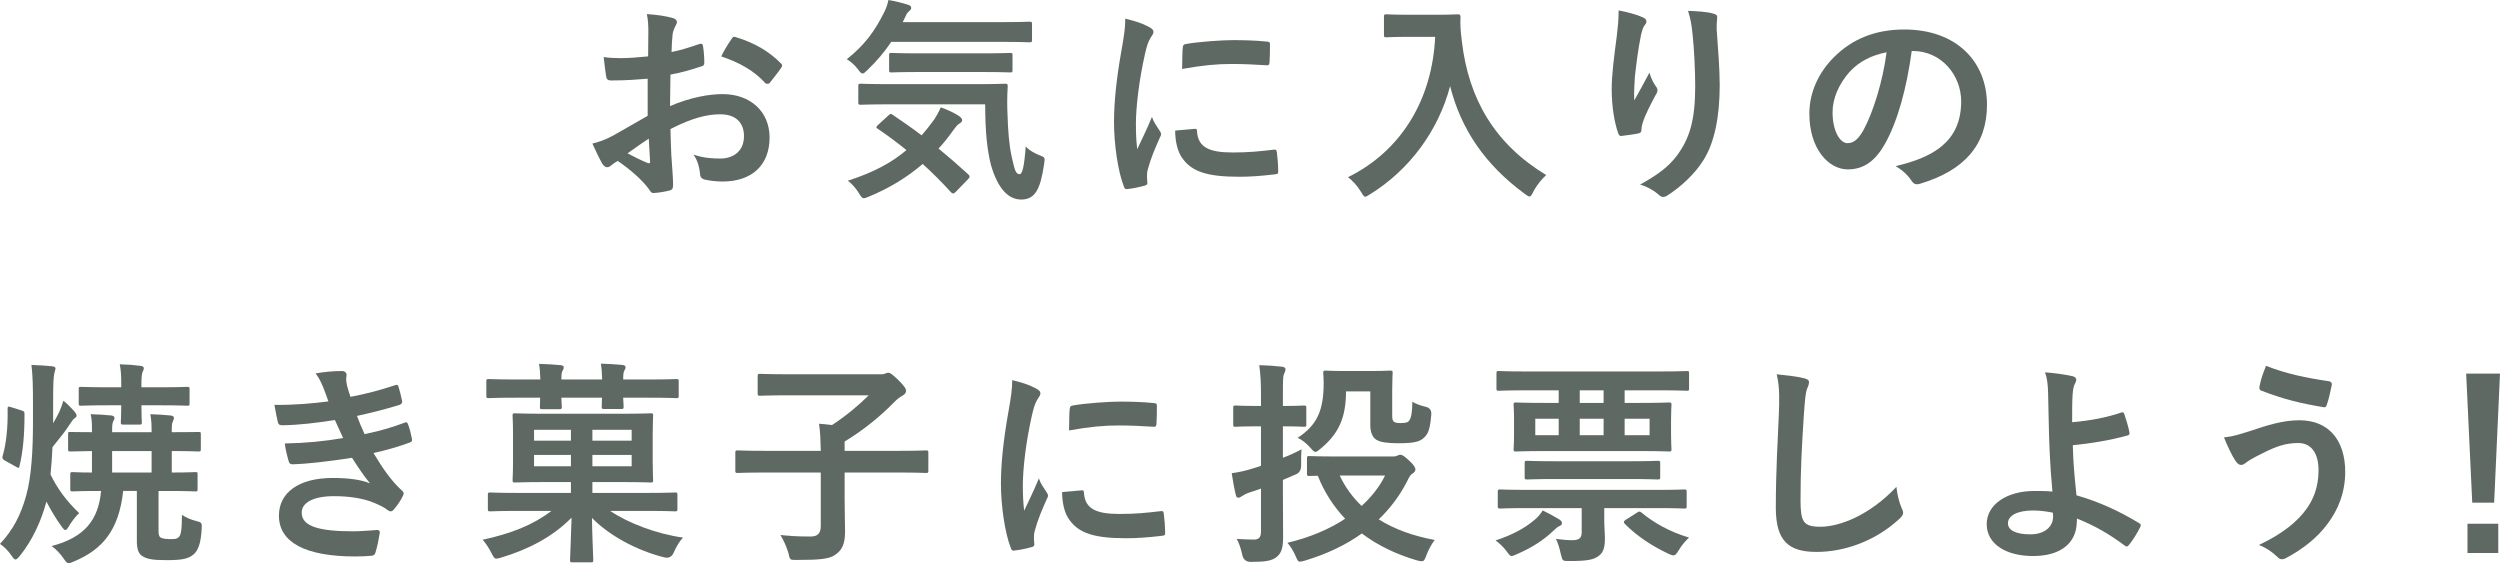 <?xml version="1.0" encoding="UTF-8"?><svg id="_レイヤー_2" xmlns="http://www.w3.org/2000/svg" viewBox="0 0 345.8 77.9"><defs><style>.cls-1{fill:#5f6963;}</style></defs><g id="_投票ページ"><path class="cls-1" d="M89.59,10.89c-1.5.12-3.03.24-5.04.24-.51,0-.66-.18-.72-.63-.09-.57-.21-1.56-.33-2.61.78.12,1.56.15,2.34.15,1.26,0,2.55-.12,3.81-.24,0-.99.03-2.13.03-3.42,0-.78-.03-1.65-.21-2.43,1.5.09,2.76.3,3.57.54.36.09.6.3.6.57,0,.12-.06.27-.18.48-.21.39-.36.78-.42,1.17-.09.78-.12,1.53-.15,2.49,1.32-.27,2.55-.66,3.84-1.11.27-.09.48-.03.51.27.12.75.18,1.56.18,2.34,0,.3-.09.39-.39.48-1.98.63-2.49.78-4.29,1.14-.03,1.44-.03,2.91-.06,4.35,2.82-1.2,5.46-1.68,7.38-1.65,3.72.03,6.39,2.4,6.39,6,0,3.84-2.46,6.09-6.51,6.09-.87,0-1.83-.12-2.46-.27-.48-.12-.66-.42-.66-.9-.06-.66-.27-1.68-.9-2.55,1.44.48,2.64.54,3.75.54,1.68,0,3.24-.96,3.24-3.09,0-1.95-1.2-3.03-3.3-3.03-1.71,0-3.78.45-6.87,2.04.03,1.26.06,2.28.12,3.6.09,1.32.24,3.21.24,3.9,0,.42.06.87-.45.99-.66.18-1.62.33-2.22.36-.33.03-.45-.21-.72-.6-.81-1.11-2.37-2.55-4.26-3.84-.33.18-.69.42-.96.66-.15.15-.36.21-.51.21-.24,0-.48-.18-.66-.48-.33-.54-.93-1.8-1.38-2.79.78-.18,1.77-.51,2.76-1.05,1.29-.72,2.7-1.53,4.89-2.79v-5.13ZM86.8,21.21c.84.45,1.86.96,2.82,1.35.24.06.33.03.3-.24-.06-.78-.12-2.16-.18-3.15-.84.57-1.86,1.26-2.94,2.04ZM101.14,5.46c.21-.33.3-.42.51-.36,2.76.81,4.8,2.07,6.36,3.66.12.12.18.21.18.3s-.06.18-.12.3c-.39.6-1.17,1.53-1.62,2.13-.09.12-.51.15-.6,0-1.59-1.77-3.69-2.88-6.09-3.69.39-.81.87-1.59,1.38-2.34Z"/><path class="cls-1" d="M123.28,5.79c-.93,1.38-1.98,2.64-3.27,3.87-.33.33-.54.51-.69.51-.18,0-.36-.18-.66-.6-.45-.6-.99-1.05-1.53-1.38,2.43-1.92,3.9-3.9,5.22-6.6.21-.42.39-.9.54-1.59.93.15,1.98.42,2.73.66.27.09.42.24.42.42,0,.21-.09.27-.21.39-.18.18-.39.33-.51.66l-.45.93h13.41c2.94,0,3.93-.06,4.11-.06.33,0,.36.03.36.33v2.19c0,.3-.03.33-.36.33-.18,0-1.17-.06-4.11-.06h-15ZM122.86,15.99c.3-.27.36-.3.6-.12,1.29.87,2.64,1.8,4.02,2.85.6-.69,1.17-1.41,1.74-2.19.3-.45.66-1.08.9-1.68.9.3,1.98.81,2.58,1.23.27.21.39.39.39.54,0,.18-.15.33-.39.48-.27.15-.45.39-.81.87-.63.9-1.32,1.77-2.07,2.58,1.32,1.08,2.67,2.25,4.05,3.51.15.12.24.24.24.36s-.06.21-.18.33l-1.68,1.74c-.18.18-.3.27-.42.27-.09,0-.18-.06-.3-.18-1.26-1.38-2.55-2.67-3.9-3.9-2.07,1.77-4.5,3.3-7.41,4.5-.36.15-.57.24-.75.24-.21,0-.36-.18-.66-.69-.42-.69-.99-1.32-1.53-1.74,3.57-1.14,6.09-2.52,8.1-4.23-1.26-1.02-2.58-2.01-3.96-2.94-.27-.18-.27-.24.03-.54l1.41-1.29ZM123.19,14.43c-2.91,0-3.93.06-4.11.06-.33,0-.36-.03-.36-.33v-2.25c0-.3.03-.33.36-.33.18,0,1.2.06,4.11.06h11.7c2.97,0,3.96-.06,4.14-.06.3,0,.36.06.36.36-.09,1.41-.09,2.67-.03,3.87.06,2.25.24,4.38.57,5.82.39,1.71.51,2.46,1.11,2.46.36,0,.63-.99.84-3.84.42.51,1.32,1.02,2.07,1.29.63.24.6.33.45,1.29-.51,3.45-1.29,4.77-3.15,4.77-1.68,0-3.18-1.35-4.17-4.74-.51-1.95-.81-4.56-.81-8.43h-13.08ZM127.27,9.96c-2.85,0-3.81.06-3.96.06-.3,0-.33-.03-.33-.36v-2.01c0-.3.03-.33.33-.33.15,0,1.11.06,3.96.06h8.46c2.82,0,3.81-.06,3.99-.06.3,0,.33.03.33.33v2.01c0,.33-.03.36-.33.36-.18,0-1.17-.06-3.99-.06h-8.46Z"/><path class="cls-1" d="M158.86,3.69c.51.27.69.45.69.72,0,.21-.06.3-.45.9-.3.54-.45.96-.72,2.13-.84,3.72-1.26,7.41-1.26,9.69,0,1.47.06,2.46.18,3.51.63-1.38,1.17-2.37,2.04-4.47.24.75.63,1.23,1.05,1.89.09.15.21.33.21.45,0,.21-.06.33-.15.48-.69,1.56-1.26,2.85-1.71,4.53-.06.18-.09.51-.09.93,0,.36.06.6.06.84,0,.21-.12.33-.39.39-.75.21-1.59.39-2.46.48-.21.03-.33-.12-.39-.33-.84-2.1-1.38-5.91-1.38-8.94,0-2.7.33-5.97,1.02-9.84.39-2.22.54-3.21.54-4.47,1.35.33,2.31.63,3.21,1.11ZM165.28,17.82c.24-.03.3.12.3.45.18,2.07,1.62,2.82,4.89,2.82,2.25,0,3.72-.15,5.73-.39.3-.03.36,0,.42.39.09.63.18,1.8.18,2.58,0,.36,0,.39-.51.45-2.04.24-3.48.33-4.89.33-4.44,0-6.51-.72-7.8-2.49-.75-.96-1.05-2.49-1.05-3.9l2.73-.24ZM163.6,6.6c.03-.36.12-.45.42-.51,1.77-.33,5.13-.54,6.51-.54,1.8,0,3.18.06,4.44.18.63.03.69.09.69.39,0,.9,0,1.71-.06,2.55-.03.27-.12.39-.39.36-1.8-.12-3.36-.18-4.89-.18-2.01,0-3.96.18-6.81.69.03-1.68.03-2.43.09-2.94Z"/><path class="cls-1" d="M198.63,2.04c2.16,0,2.82-.06,3-.06.27,0,.39.06.39.36-.06,1.08,0,1.89.18,3.33.93,8.1,4.62,14.28,11.67,18.54-.54.51-1.23,1.26-1.77,2.28-.24.48-.36.69-.54.69-.15,0-.36-.15-.69-.39-5.46-4.02-8.79-8.91-10.29-14.88-1.62,6.15-5.61,11.58-11.04,14.94-.36.21-.54.36-.69.36-.21,0-.33-.24-.63-.72-.48-.81-1.17-1.53-1.77-1.98,7.44-3.66,11.67-10.83,12.06-19.41h-3.72c-2.16,0-2.82.06-3,.06-.33,0-.36-.03-.36-.33v-2.52c0-.3.03-.33.36-.33.18,0,.84.06,3,.06h3.84Z"/><path class="cls-1" d="M227.16,2.37c.39.15.57.33.57.6,0,.18-.06.3-.21.48-.21.24-.36.66-.54,1.41-.42,2.04-.66,4.17-.84,5.73-.06,1.08-.15,2.22-.09,3.3.66-1.17,1.29-2.31,2.1-3.84.27.9.57,1.44.93,1.95.15.18.18.33.18.48,0,.24-.12.48-.3.75-.66,1.26-1.35,2.52-1.77,3.84-.09.27-.12.54-.15.9,0,.3-.12.42-.39.48-.36.09-1.65.27-2.4.36-.21.03-.36-.18-.42-.39-.48-1.29-.9-3.6-.9-6.09,0-2.01.33-4.47.72-7.47.12-1.05.24-2.07.24-3.42,1.35.27,2.49.57,3.27.93ZM236.91,1.86c.6.15.66.3.6.81-.06.42-.06.96-.06,1.38.21,2.85.42,5.58.42,7.74,0,4.26-.69,7.95-2.28,10.41-1.17,1.86-3.06,3.63-4.95,4.83-.21.15-.42.21-.6.21-.21,0-.39-.09-.63-.33-.66-.57-1.59-1.11-2.55-1.38,2.43-1.35,3.9-2.43,5.1-4.02,1.74-2.37,2.52-4.83,2.52-9.57,0-2.13-.15-5.25-.36-7.17-.15-1.47-.3-2.22-.63-3.27,1.32.06,2.55.12,3.42.36Z"/><path class="cls-1" d="M264.43,7.05c-.69,5.1-1.95,9.78-3.75,12.93-1.29,2.25-2.85,3.45-5.1,3.45-2.64,0-5.31-2.82-5.31-7.71,0-2.88,1.23-5.64,3.39-7.8,2.52-2.52,5.7-3.84,9.75-3.84,7.2,0,11.43,4.44,11.43,10.41,0,5.58-3.15,9.09-9.24,10.92-.63.18-.9.06-1.29-.54-.33-.51-.96-1.2-2.1-1.89,5.07-1.2,9.06-3.3,9.06-8.97,0-3.57-2.7-6.96-6.72-6.96h-.12ZM255.82,9.96c-1.44,1.62-2.34,3.63-2.34,5.55,0,2.76,1.11,4.29,2.04,4.29.78,0,1.44-.39,2.25-1.83,1.32-2.43,2.67-6.75,3.18-10.74-2.1.42-3.78,1.26-5.13,2.73Z"/><path class="cls-1" d="M7.35,58.55c.36-.63.69-1.23.87-1.62.24-.57.39-.96.54-1.5.54.39,1.05.96,1.53,1.47.18.24.3.42.3.54.03.18-.09.3-.24.39-.21.12-.45.48-.81,1.02-.39.63-1.2,1.68-2.28,3-.06,1.29-.15,2.58-.27,3.78.96,2.01,2.31,3.78,3.96,5.34-.48.42-1.17,1.35-1.5,1.95-.15.24-.27.39-.42.39-.12,0-.24-.12-.42-.36-.75-.99-1.62-2.46-2.19-3.57-.69,2.61-1.92,5.34-3.69,7.53-.27.33-.45.48-.6.48s-.3-.18-.54-.54c-.45-.66-.99-1.2-1.59-1.62,1.83-1.95,2.91-4.08,3.63-6.72.72-2.58.93-6.24.93-10.08v-2.61c0-2.49-.03-3.78-.21-5.34,1.11.03,1.83.09,2.85.18.3.03.48.15.48.27,0,.21-.15.54-.18.81-.09.45-.15,1.08-.15,3.99v2.82ZM3,56.78c.33.12.39.15.39.48,0,2.97-.21,5.19-.69,7.2-.06.3-.09.33-.45.12l-1.62-.9c-.27-.18-.36-.3-.27-.6.51-1.68.75-4.11.69-6.51,0-.33.06-.39.42-.27l1.53.48ZM21.93,73.46c0,.51.09.78.3.9s.69.21,1.26.21c.75,0,.96-.03,1.2-.24.36-.33.45-.93.48-3.12.54.39,1.29.69,2.01.87.75.18.75.27.72,1.05-.12,2.1-.51,3.03-1.14,3.57-.75.63-1.71.78-3.75.78s-2.73-.18-3.33-.57c-.54-.33-.75-1.02-.75-2.01v-6.99h-1.89c-.6,5.43-2.85,8.1-6.81,9.75-.36.15-.57.24-.72.24-.24,0-.39-.18-.72-.66-.45-.66-1.08-1.32-1.65-1.71,4.5-1.17,6.48-3.57,6.84-7.62-2.76,0-3.72.06-3.93.06-.3,0-.33-.03-.33-.33v-1.98c0-.33.03-.36.33-.36.15,0,.87.06,2.67.06v-2.97c-2.07.03-2.85.06-3,.06-.27,0-.3-.03-.3-.33v-2.07c0-.3.03-.3.3-.3.15,0,1.02.03,3,.03v-.12c0-.99,0-1.59-.18-2.37,1.08.03,1.95.09,2.88.18.24.03.42.15.42.33,0,.15-.03.24-.15.42-.15.27-.18.63-.18,1.35v.21h5.46v-.12c0-.99-.03-1.59-.18-2.37,1.02.03,1.89.09,2.82.18.3.03.45.15.45.33,0,.15-.03.24-.12.42-.15.27-.18.63-.18,1.35v.21c2.55,0,3.54-.03,3.69-.03.3,0,.33,0,.33.3v2.07c0,.3-.03.33-.33.33-.15,0-1.11-.06-3.69-.06v2.97c2.25,0,3.09-.06,3.27-.06.3,0,.3.03.3.36v1.98c0,.3,0,.33-.3.33-.18,0-1.17-.06-4.05-.06h-1.05v5.55ZM16.77,53.12c0-1.08-.03-1.89-.21-2.73,1.17.03,1.92.09,2.85.21.3.03.48.15.48.3,0,.21-.03.3-.15.51-.12.24-.18.78-.18,1.68v.48h2.49c2.73,0,3.66-.06,3.84-.06.3,0,.33.03.33.3v1.98c0,.3-.03.33-.33.33-.18,0-1.11-.06-3.84-.06h-2.49c0,1.5.06,2.19.06,2.34,0,.3-.03.33-.33.33h-2.22c-.33,0-.36-.03-.36-.33,0-.18.06-.84.06-2.34h-1.68c-2.73,0-3.66.06-3.87.06-.3,0-.33-.03-.33-.33v-1.98c0-.27.03-.3.33-.3.21,0,1.14.06,3.87.06h1.68v-.45ZM20.97,65.36v-2.97h-5.46v2.97h5.46Z"/><path class="cls-1" d="M44.7,53.57c-.27-.66-.54-1.26-1.05-1.92,1.2-.21,2.43-.33,3.63-.33.42,0,.66.24.66.54,0,.18-.06.39-.06.57,0,.27.06.57.12.9.21.78.3,1.05.48,1.56,2.34-.45,3.99-.9,6.12-1.59.27-.12.42-.09.51.15.18.57.39,1.41.51,2.01.06.3-.15.48-.36.54-2.01.63-3.84,1.08-5.88,1.53.27.75.66,1.68,1.05,2.52,2.43-.51,4.02-1.02,5.46-1.56.3-.15.45-.09.54.18.27.69.39,1.26.54,1.98.06.27.06.42-.24.54-1.5.57-3.39,1.11-5.07,1.47,1.29,2.16,2.46,3.84,3.93,5.19.3.27.3.39.15.72-.33.69-.75,1.29-1.23,1.86-.18.21-.3.3-.48.3-.12,0-.24-.06-.42-.18-.48-.39-1.08-.66-1.77-.96-1.53-.66-3.51-.96-5.64-.96-2.82,0-4.47.87-4.47,2.28,0,1.95,2.55,2.58,7.14,2.58,1.11,0,2.22-.12,3.3-.18.3,0,.39.15.36.39-.12.75-.33,1.92-.6,2.73-.09.3-.21.42-.63.45-.69.06-1.41.09-2.16.09-6.9,0-10.56-1.95-10.56-5.64,0-3.21,2.76-5.22,7.44-5.22,2.19,0,3.96.24,5.16.75-.69-.81-1.68-2.25-2.49-3.54-3.09.48-6.03.84-8.22.9-.33,0-.45-.12-.54-.42-.18-.6-.45-1.62-.54-2.46,3-.06,5.4-.3,8.07-.75-.3-.63-.75-1.65-1.14-2.49-2.76.42-4.98.69-7.29.72-.36,0-.54-.12-.6-.42-.09-.33-.3-1.44-.48-2.4,2.94.03,5.34-.21,7.47-.48-.24-.69-.42-1.2-.72-1.95Z"/><path class="cls-1" d="M71.65,70.67c-2.7,0-3.63.06-3.81.06-.33,0-.36-.03-.36-.33v-1.95c0-.3.03-.33.36-.33.18,0,1.11.06,3.81.06h7.32v-1.5h-3.57c-2.91,0-3.96.06-4.17.06-.3,0-.33-.03-.33-.33,0-.21.06-.9.06-2.61v-3.69c0-1.71-.06-2.4-.06-2.61,0-.3.03-.33.33-.33.21,0,1.26.06,4.17.06h10.47c2.91,0,3.93-.06,4.14-.06.3,0,.33.03.33.33,0,.18-.06.9-.06,2.61v3.69c0,1.71.06,2.43.06,2.61,0,.3-.03.33-.33.33-.21,0-1.26-.06-4.17-.06h-3.9v1.5h7.62c2.7,0,3.63-.06,3.81-.06.3,0,.33.03.33.33v1.95c0,.3-.03.33-.33.33-.18,0-1.11-.06-3.81-.06h-5.16c2.43,1.65,6.39,3.18,10.08,3.69-.51.51-.99,1.35-1.29,2.07q-.39.9-1.32.66c-3.78-.93-7.68-3.06-9.99-5.46.03,2.46.18,5.4.18,5.82,0,.3-.03.33-.33.33h-2.58c-.27,0-.3-.03-.3-.33,0-.42.15-3.36.21-5.85-2.55,2.58-5.76,4.32-9.72,5.52-.33.09-.54.15-.69.15-.27,0-.36-.18-.66-.75-.33-.66-.81-1.41-1.23-1.86,3.96-.87,6.9-2.01,9.51-3.99h-4.62ZM74.74,52.49c-.03-.84-.06-1.47-.18-2.16,1.08.03,2.04.09,3,.18.27.03.42.12.42.3,0,.15-.03.24-.15.45-.12.18-.18.45-.18,1.23h5.64c-.03-.84-.06-1.47-.18-2.19,1.08.03,2.04.09,3,.18.27.03.42.15.42.3s-.03.27-.15.45-.18.45-.18,1.26h3.57c2.67,0,3.6-.06,3.78-.06.3,0,.33.03.33.33v1.98c0,.3-.03.33-.33.33-.18,0-1.11-.06-3.78-.06h-3.57c.03.72.06,1.11.06,1.23,0,.3-.03.33-.33.33h-2.37c-.3,0-.33-.03-.33-.33,0-.12.03-.51.03-1.23h-5.61c.03.75.06,1.14.06,1.26,0,.3-.03.33-.33.33h-2.37c-.3,0-.33-.03-.33-.33,0-.15.03-.54.03-1.26h-3.33c-2.67,0-3.6.06-3.78.06-.3,0-.33-.03-.33-.33v-1.98c0-.3.03-.33.33-.33.18,0,1.11.06,3.78.06h3.36ZM78.97,60.95v-1.5h-5.1v1.5h5.1ZM78.97,64.49v-1.56h-5.1v1.56h5.1ZM81.94,59.45v1.5h5.43v-1.5h-5.43ZM87.37,62.93h-5.43v1.56h5.43v-1.56Z"/><path class="cls-1" d="M105.82,65.36c-2.67,0-3.6.06-3.78.06-.3,0-.33-.03-.33-.33v-2.46c0-.3.03-.33.33-.33.18,0,1.11.06,3.78.06h7.71c-.03-1.38-.06-2.43-.24-3.75.57.06,1.2.09,1.8.18,1.92-1.26,3.66-2.7,5.07-4.11h-10.89c-2.94,0-3.96.06-4.14.06-.3,0-.33-.03-.33-.33v-2.37c0-.3.03-.33.33-.33.18,0,1.2.06,4.14.06h12.72c.21,0,.42-.09.51-.12.09-.03.18-.09.39-.09.18,0,.42.09,1.32.96.93.93,1.11,1.23,1.11,1.56,0,.27-.18.48-.51.66s-.72.45-1.29,1.05c-1.68,1.71-3.96,3.63-6.69,5.28v1.29h7.47c2.67,0,3.6-.06,3.78-.06.3,0,.33.03.33.33v2.46c0,.3-.03.33-.33.33-.18,0-1.11-.06-3.78-.06h-7.47v3.42c0,2.19.06,3.69.06,4.74,0,1.74-.42,2.52-1.26,3.15-.87.66-2.19.78-5.43.78-.93,0-.93.03-1.14-.93-.27-.93-.69-1.83-1.11-2.52,1.17.12,2.19.21,4.17.21.96,0,1.41-.42,1.41-1.47v-7.38h-7.71Z"/><path class="cls-1" d="M143.22,53.69c.51.27.69.45.69.72,0,.21-.06.3-.45.9-.3.54-.45.96-.72,2.13-.84,3.72-1.26,7.41-1.26,9.69,0,1.47.06,2.46.18,3.51.63-1.38,1.17-2.37,2.04-4.47.24.75.63,1.23,1.05,1.89.09.15.21.33.21.45,0,.21-.06.33-.15.48-.69,1.56-1.26,2.85-1.71,4.53-.06.18-.09.51-.09.93,0,.36.06.6.06.84,0,.21-.12.33-.39.39-.75.21-1.59.39-2.46.48-.21.03-.33-.12-.39-.33-.84-2.1-1.38-5.91-1.38-8.94,0-2.7.33-5.97,1.02-9.84.39-2.22.54-3.21.54-4.47,1.35.33,2.31.63,3.21,1.11ZM149.64,67.82c.24-.03.3.12.3.45.18,2.07,1.62,2.82,4.89,2.82,2.25,0,3.72-.15,5.73-.39.3-.03.36,0,.42.39.09.63.18,1.8.18,2.58,0,.36,0,.39-.51.45-2.04.24-3.48.33-4.89.33-4.44,0-6.51-.72-7.8-2.49-.75-.96-1.05-2.49-1.05-3.9l2.73-.24ZM147.96,56.6c.03-.36.12-.45.42-.51,1.77-.33,5.13-.54,6.51-.54,1.8,0,3.18.06,4.44.18.63.03.69.09.69.39,0,.9,0,1.71-.06,2.55-.03.27-.12.39-.39.36-1.8-.12-3.36-.18-4.89-.18-2.01,0-3.96.18-6.81.69.03-1.68.03-2.43.09-2.94Z"/><path class="cls-1" d="M177.45,68.15c0,2.1.03,4.59.03,6.06s-.18,2.31-.96,2.88c-.66.48-1.47.63-3.51.63q-.96,0-1.17-.93c-.21-.96-.48-1.74-.78-2.25.78.06,1.74.09,2.4.09s.96-.3.96-1.14v-5.91c-.57.21-1.11.39-1.68.57-.51.18-.81.39-.96.48-.15.12-.33.21-.48.21-.18,0-.3-.09-.36-.36-.21-.84-.42-2.01-.57-3.03.96-.12,1.89-.33,2.94-.66.36-.12.72-.21,1.11-.36v-5.46h-.51c-2.16,0-2.85.06-3,.06-.3,0-.33-.03-.33-.33v-2.28c0-.3.03-.33.33-.33.15,0,.84.06,3,.06h.51v-1.38c0-1.92-.06-2.88-.24-4.26,1.11.03,2.13.09,3.15.21.3.03.48.18.48.33,0,.24-.09.42-.18.63-.18.36-.18.99-.18,3.03v1.44c2.07,0,2.7-.06,2.88-.06.33,0,.36.03.36.33v2.28c0,.3-.03.33-.36.33-.18,0-.81-.06-2.88-.06v4.35c.87-.33,1.74-.72,2.58-1.17-.06.54-.06,1.44-.06,2.22q0,.93-.69,1.23l-1.83.78v1.77ZM192.63,63.14c.36,0,.57-.06.72-.15.12-.06.21-.09.36-.09.24,0,.57.21,1.2.81.66.6.87.99.87,1.2,0,.24-.09.36-.36.57-.3.15-.45.39-.81,1.14-1.02,1.98-2.34,3.72-3.9,5.22,2.13,1.35,4.71,2.28,7.74,2.85-.42.54-.87,1.35-1.17,2.16-.21.6-.33.78-.63.78-.15,0-.36-.03-.66-.12-2.88-.84-5.43-2.07-7.62-3.72-2.25,1.62-4.89,2.85-7.86,3.75-.33.09-.54.15-.69.15-.27,0-.36-.18-.6-.75-.3-.69-.72-1.38-1.14-1.86,3.03-.72,5.76-1.86,7.98-3.33-1.59-1.68-2.88-3.66-3.78-5.94-.72,0-1.08.03-1.17.03-.3,0-.33-.03-.33-.33v-2.1c0-.3.03-.33.33-.33.18,0,1.11.06,3.81.06h7.71ZM186.18,54.14c0,3.72-1.08,5.91-3.51,7.92-.36.3-.54.45-.72.45s-.36-.18-.69-.57c-.57-.63-1.2-1.14-1.77-1.38,2.7-1.77,3.6-3.78,3.6-7.62,0-.72-.06-1.17-.06-1.35,0-.3.03-.33.36-.33.18,0,.81.06,2.85.06h3.12c2.07,0,2.73-.06,2.91-.06.33,0,.36.03.36.33,0,.18-.06.93-.06,2.43v3.3c0,.57.03.78.18.96.12.15.39.24.96.24.84,0,1.08-.12,1.26-.42.24-.39.36-1.02.39-2.55.39.3,1.2.57,1.95.75q.75.21.66,1.11c-.18,2.01-.42,2.58-.99,3.12-.6.6-1.47.78-3.63.78-1.44,0-2.43-.15-2.97-.48-.54-.33-.84-1.05-.84-2.04v-4.65h-3.36ZM185.31,65.78c.75,1.59,1.77,3,3.03,4.2,1.38-1.26,2.49-2.67,3.24-4.2h-6.27Z"/><path class="cls-1" d="M212.12,72.02c.6-.45.96-.93,1.26-1.41.84.39,1.59.81,2.34,1.26.24.18.33.3.33.51,0,.24-.24.36-.42.42-.21.09-.48.36-.75.6-1.44,1.38-3.09,2.4-5.1,3.27-.33.15-.54.24-.69.24-.24,0-.36-.21-.72-.69-.45-.6-.99-1.08-1.5-1.47,2.31-.75,3.99-1.68,5.25-2.73ZM211.1,53.99c-2.67,0-3.57.06-3.78.06-.3,0-.33-.03-.33-.33v-2.04c0-.33.03-.36.33-.36.21,0,1.11.06,3.78.06h18.48c2.64,0,3.57-.06,3.75-.06.3,0,.3.03.3.36v2.04c0,.3,0,.33-.3.33-.18,0-1.11-.06-3.75-.06h-4.86v1.74h2.01c2.94,0,3.96-.06,4.14-.06.3,0,.33.03.33.33,0,.21-.06.72-.06,2.01v2.07c0,1.32.06,1.83.06,2.04,0,.3-.03.33-.33.33-.18,0-1.2-.06-4.14-.06h-12.9c-2.94,0-3.96.06-4.14.06-.3,0-.33-.03-.33-.33,0-.21.06-.72.06-2.04v-2.07c0-1.29-.06-1.8-.06-2.01,0-.3.03-.33.33-.33.18,0,1.2.06,4.14.06h1.77v-1.74h-4.5ZM211.34,70.28c-2.73,0-3.63.06-3.81.06-.33,0-.36-.03-.36-.33v-1.95c0-.33.03-.36.36-.36.18,0,1.08.06,3.81.06h17.79c2.73,0,3.66-.06,3.84-.06.3,0,.33.03.33.33v1.98c0,.3-.03.33-.33.33-.18,0-1.11-.06-3.84-.06h-7.23v1.59c0,.99.09,1.86.09,2.64,0,1.2-.21,1.89-.84,2.37-.75.57-1.68.72-4.08.72-.96,0-.93,0-1.17-.93-.18-.81-.42-1.65-.69-2.13.99.12,1.65.18,2.25.18,1.05,0,1.32-.36,1.32-1.11v-3.33h-7.44ZM215.3,66.26c-2.88,0-3.87.06-4.05.06-.33,0-.36-.03-.36-.33v-1.92c0-.3.03-.33.36-.33.18,0,1.17.06,4.05.06h9.93c2.88,0,3.87-.06,4.05-.06.33,0,.36.03.36.33v1.92c0,.3-.03.33-.36.33-.18,0-1.17-.06-4.05-.06h-9.93ZM215.6,60.2v-2.28h-3.24v2.28h3.24ZM221.81,53.99h-3.3v1.74h3.3v-1.74ZM221.81,57.92h-3.3v2.28h3.3v-2.28ZM226.43,70.91c.27-.18.36-.21.6-.03,1.77,1.47,3.93,2.67,6.6,3.48-.57.54-.96.99-1.44,1.77-.3.51-.48.69-.72.69-.15,0-.36-.06-.66-.21-2.37-1.11-4.41-2.49-6.06-4.14-.21-.24-.18-.36.12-.57l1.56-.99ZM228.17,57.92h-3.45v2.28h3.45v-2.28Z"/><path class="cls-1" d="M249.5,52.31c.51.12.72.27.72.57,0,.33-.18.69-.3.99-.15.42-.27,1.35-.42,3.66-.3,4.62-.45,7.68-.45,11.61,0,3.03.36,3.72,2.76,3.72,2.67,0,6.84-1.62,10.5-5.52.12,1.14.39,2.13.69,2.85.15.33.24.54.24.72,0,.27-.12.51-.6.93-3.24,2.97-7.47,4.5-11.37,4.5s-5.64-1.53-5.64-6.12c0-5.04.27-9.36.42-12.96.06-1.77.15-3.69-.3-5.49,1.38.15,2.82.3,3.75.54Z"/><path class="cls-1" d="M293.46,57.05c.18-.06.3,0,.36.18.24.72.57,1.74.72,2.55.06.33-.06.39-.24.45-2.52.69-5.07,1.11-7.59,1.35.06,2.43.21,4.08.51,6.93,3.12.9,5.88,2.16,8.7,3.87.21.12.24.27.12.51-.45.93-1.05,1.86-1.59,2.52-.18.18-.27.27-.51.09-2.22-1.65-4.08-2.73-6.66-3.78,0,.18,0,.45-.03.69-.12,2.58-2.04,4.5-6.06,4.5-3.69,0-6.39-1.65-6.39-4.41s2.85-4.59,6.57-4.59c.96,0,1.86,0,2.52.09-.36-3.93-.45-6.78-.51-9.63-.03-1.08-.06-2.61-.09-4.14-.03-.99-.12-1.89-.42-2.73,1.29.09,2.58.27,3.84.54.33.09.48.27.48.51,0,.15-.06.3-.15.45-.24.42-.3.87-.36,1.62-.06.9-.06,2.22-.06,3.78,2.49-.21,4.8-.66,6.84-1.35ZM283.95,70.91c-1.08-.21-1.92-.3-2.76-.3-2.1,0-3.45.69-3.45,1.77,0,1.02,1.2,1.53,3.09,1.53,2.25,0,3.24-1.32,3.15-2.58l-.03-.42Z"/><path class="cls-1" d="M311.19,59.63c2.52-.84,4.59-1.5,6.87-1.5,4.02,0,6.33,2.73,6.33,7.14,0,2.94-1.05,5.34-2.43,7.17-1.41,1.92-3.42,3.51-5.79,4.77-.21.09-.36.15-.51.15-.27,0-.45-.12-.72-.39-.66-.63-1.47-1.2-2.49-1.59,3.3-1.56,5.34-3.24,6.6-5.01.87-1.23,1.65-2.88,1.65-5.31s-1.05-3.78-2.79-3.78-3,.45-4.71,1.29c-1.77.87-2.19,1.17-2.55,1.44-.24.18-.42.3-.66.3-.39,0-.66-.39-.84-.66-.42-.63-1.05-1.95-1.53-3.15,1.23-.12,1.95-.36,3.57-.87ZM322.14,52.73c.33.06.45.3.39.54-.12.63-.45,2.07-.66,2.64-.09.3-.18.45-.42.42-3.27-.54-5.61-1.11-8.7-2.31-.15-.06-.3-.21-.21-.6.21-1.11.54-1.92.9-2.82,2.79,1.11,5.61,1.68,8.7,2.13Z"/><path class="cls-1" d="M344.99,69.53h-3.03l-.84-17.85h4.68l-.81,17.85ZM345.56,72.44v4.05h-4.26v-4.05h4.26Z"/></g></svg>